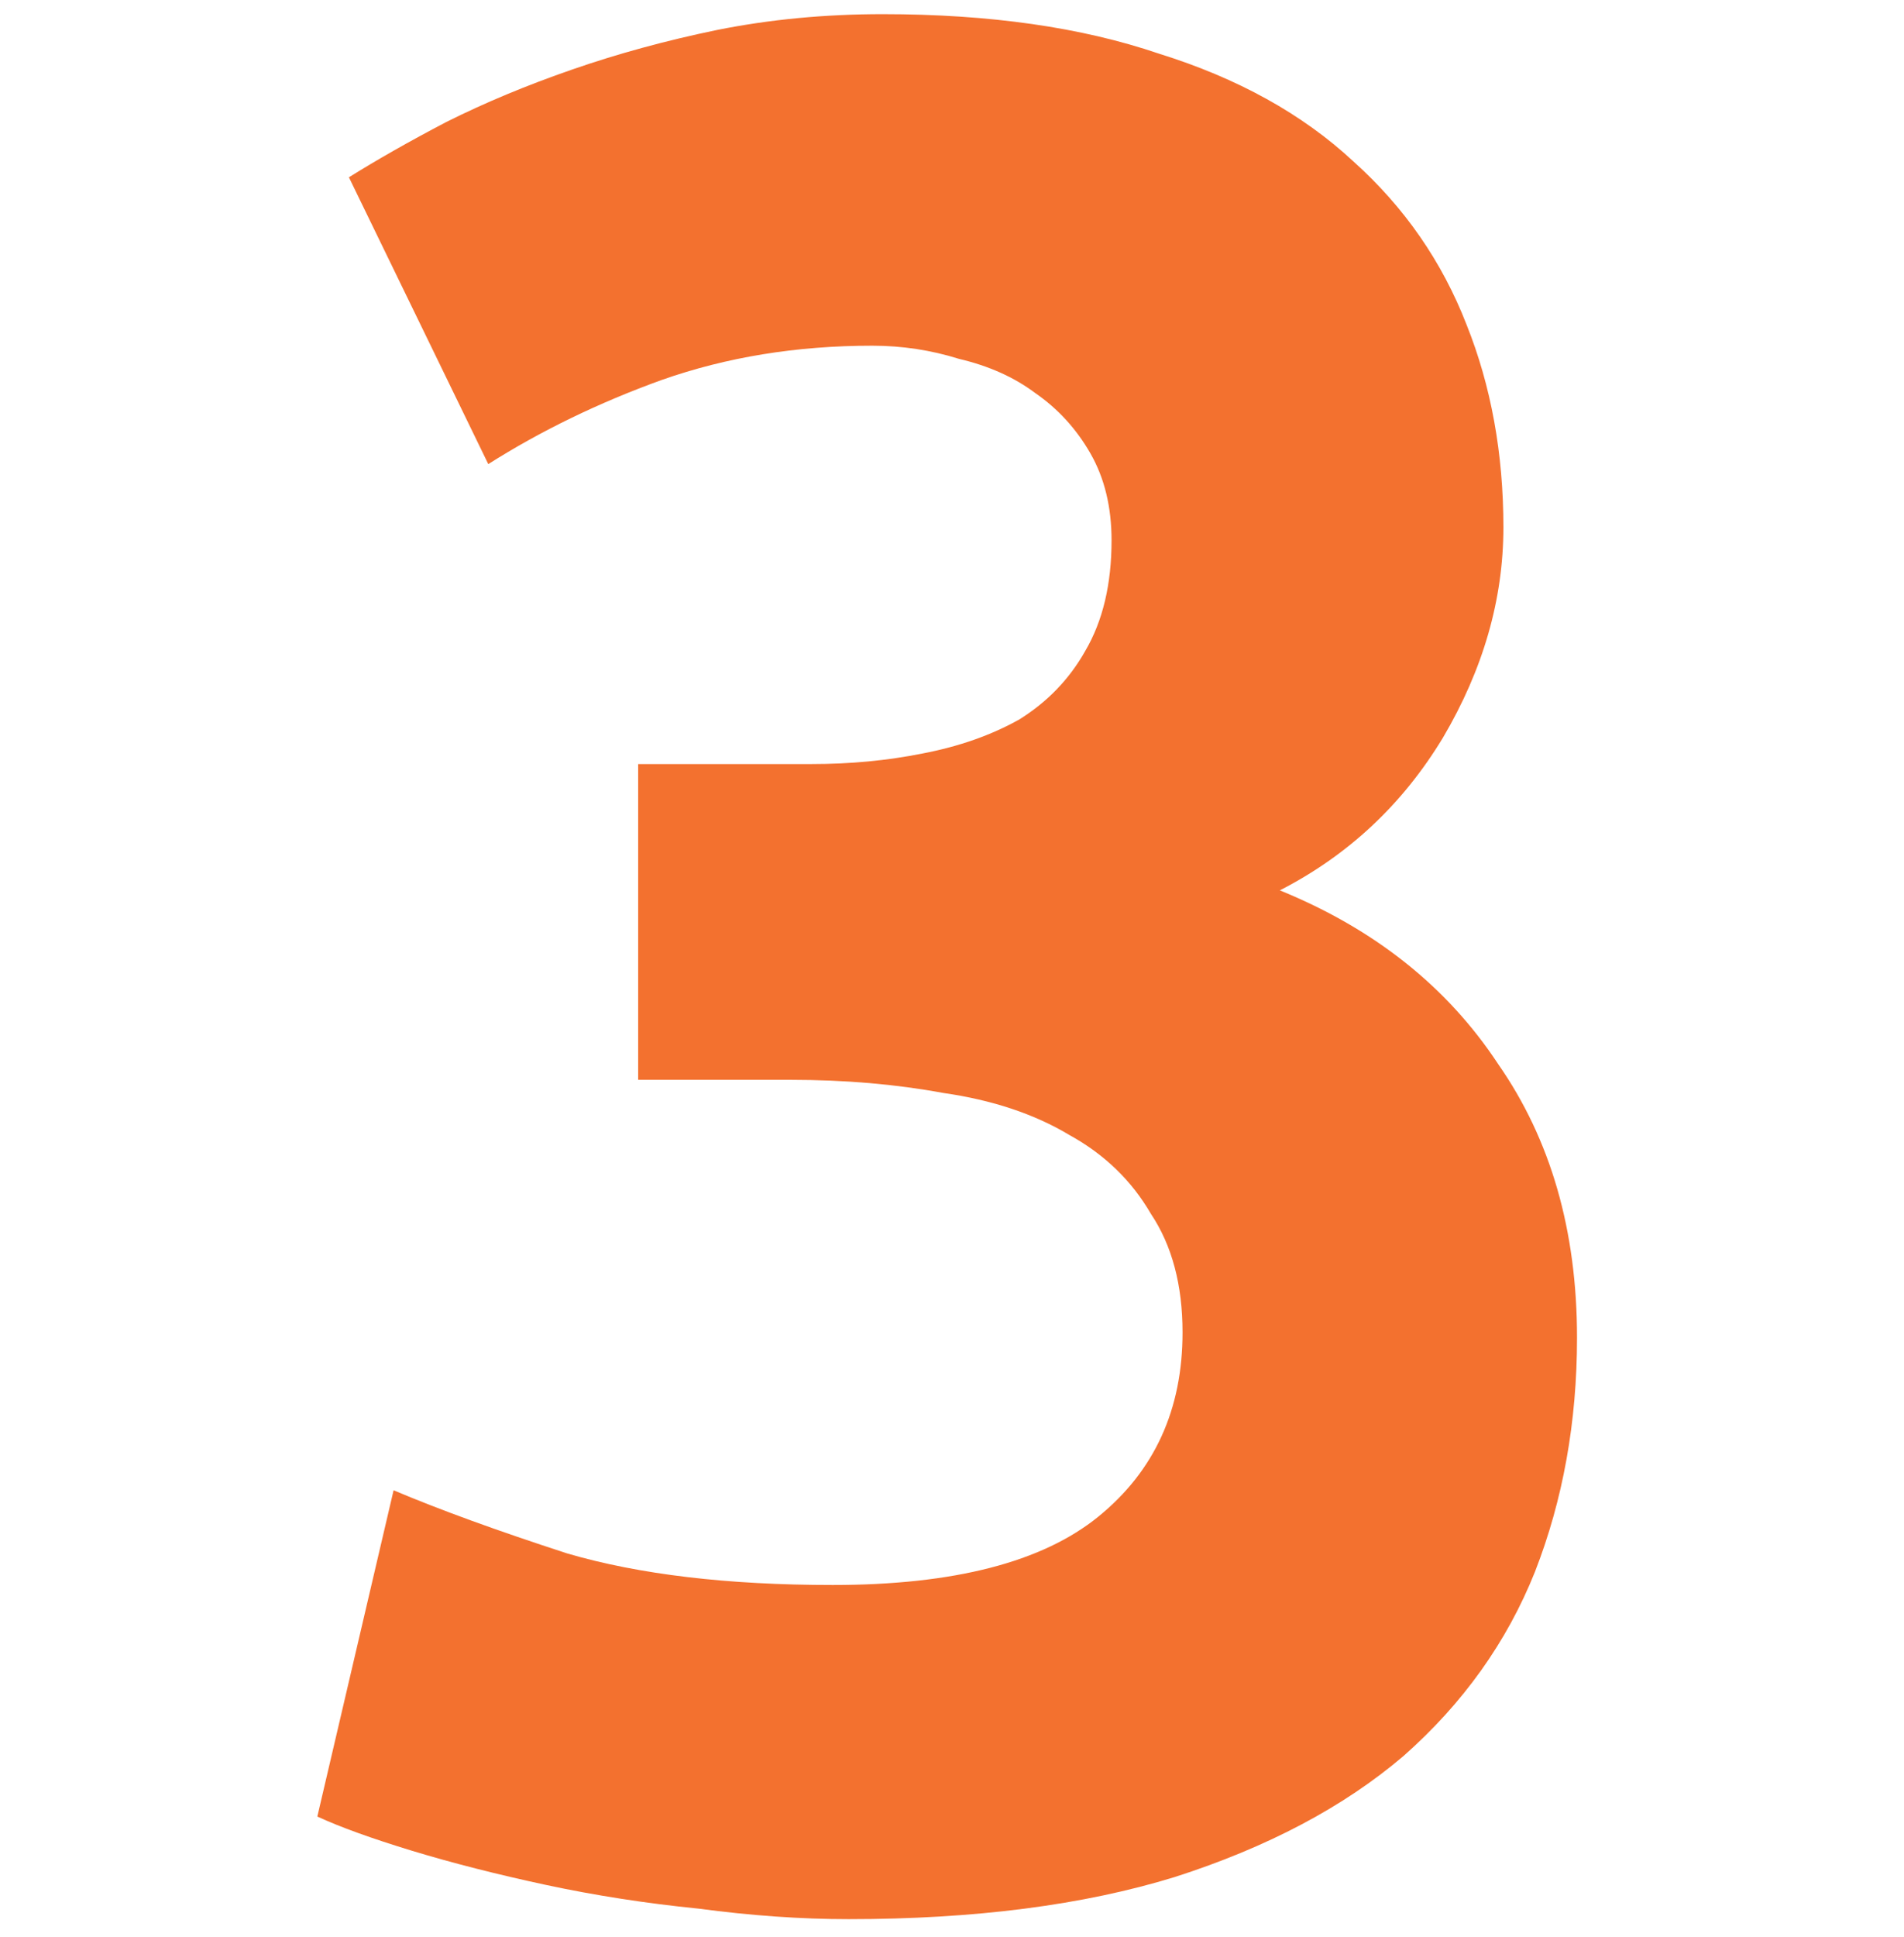 <svg width="60" height="61" viewBox="0 0 60 61" fill="none" xmlns="http://www.w3.org/2000/svg">
<path d="M26.74 60.446C25.249 60.446 23.674 60.336 22.017 60.115C20.359 59.949 18.757 59.7 17.21 59.369C15.663 59.037 14.254 58.678 12.983 58.292C11.713 57.905 10.718 57.546 10 57.214L12.403 46.938C13.84 47.546 15.663 48.209 17.873 48.927C20.138 49.59 22.928 49.921 26.243 49.921C30.055 49.921 32.845 49.203 34.613 47.767C36.381 46.33 37.265 44.397 37.265 41.966C37.265 40.474 36.934 39.231 36.271 38.236C35.663 37.187 34.807 36.358 33.702 35.75C32.597 35.087 31.271 34.645 29.724 34.424C28.232 34.148 26.63 34.01 24.917 34.01H20.11V24.065H25.58C26.796 24.065 27.956 23.955 29.061 23.734C30.221 23.513 31.243 23.154 32.127 22.656C33.011 22.104 33.702 21.386 34.199 20.502C34.751 19.562 35.028 18.402 35.028 17.021C35.028 15.971 34.807 15.06 34.365 14.286C33.923 13.513 33.343 12.877 32.624 12.38C31.961 11.883 31.16 11.524 30.221 11.303C29.337 11.026 28.425 10.888 27.486 10.888C25.11 10.888 22.901 11.247 20.856 11.966C18.867 12.684 17.044 13.568 15.387 14.618L10.995 5.584C11.879 5.032 12.901 4.452 14.061 3.844C15.276 3.236 16.602 2.684 18.039 2.187C19.475 1.689 20.994 1.275 22.597 0.944C24.254 0.612 25.994 0.446 27.818 0.446C31.188 0.446 34.088 0.861 36.519 1.689C39.005 2.463 41.05 3.595 42.652 5.087C44.254 6.524 45.442 8.236 46.215 10.225C46.989 12.159 47.376 14.286 47.376 16.607C47.376 18.872 46.74 21.082 45.47 23.236C44.199 25.336 42.486 26.938 40.331 28.043C43.315 29.258 45.608 31.082 47.21 33.513C48.867 35.888 49.696 38.761 49.696 42.131C49.696 44.783 49.254 47.242 48.37 49.507C47.486 51.717 46.105 53.651 44.227 55.308C42.348 56.91 39.945 58.181 37.017 59.12C34.144 60.004 30.718 60.446 26.74 60.446Z" fill="#F3712F"/>
</svg>
